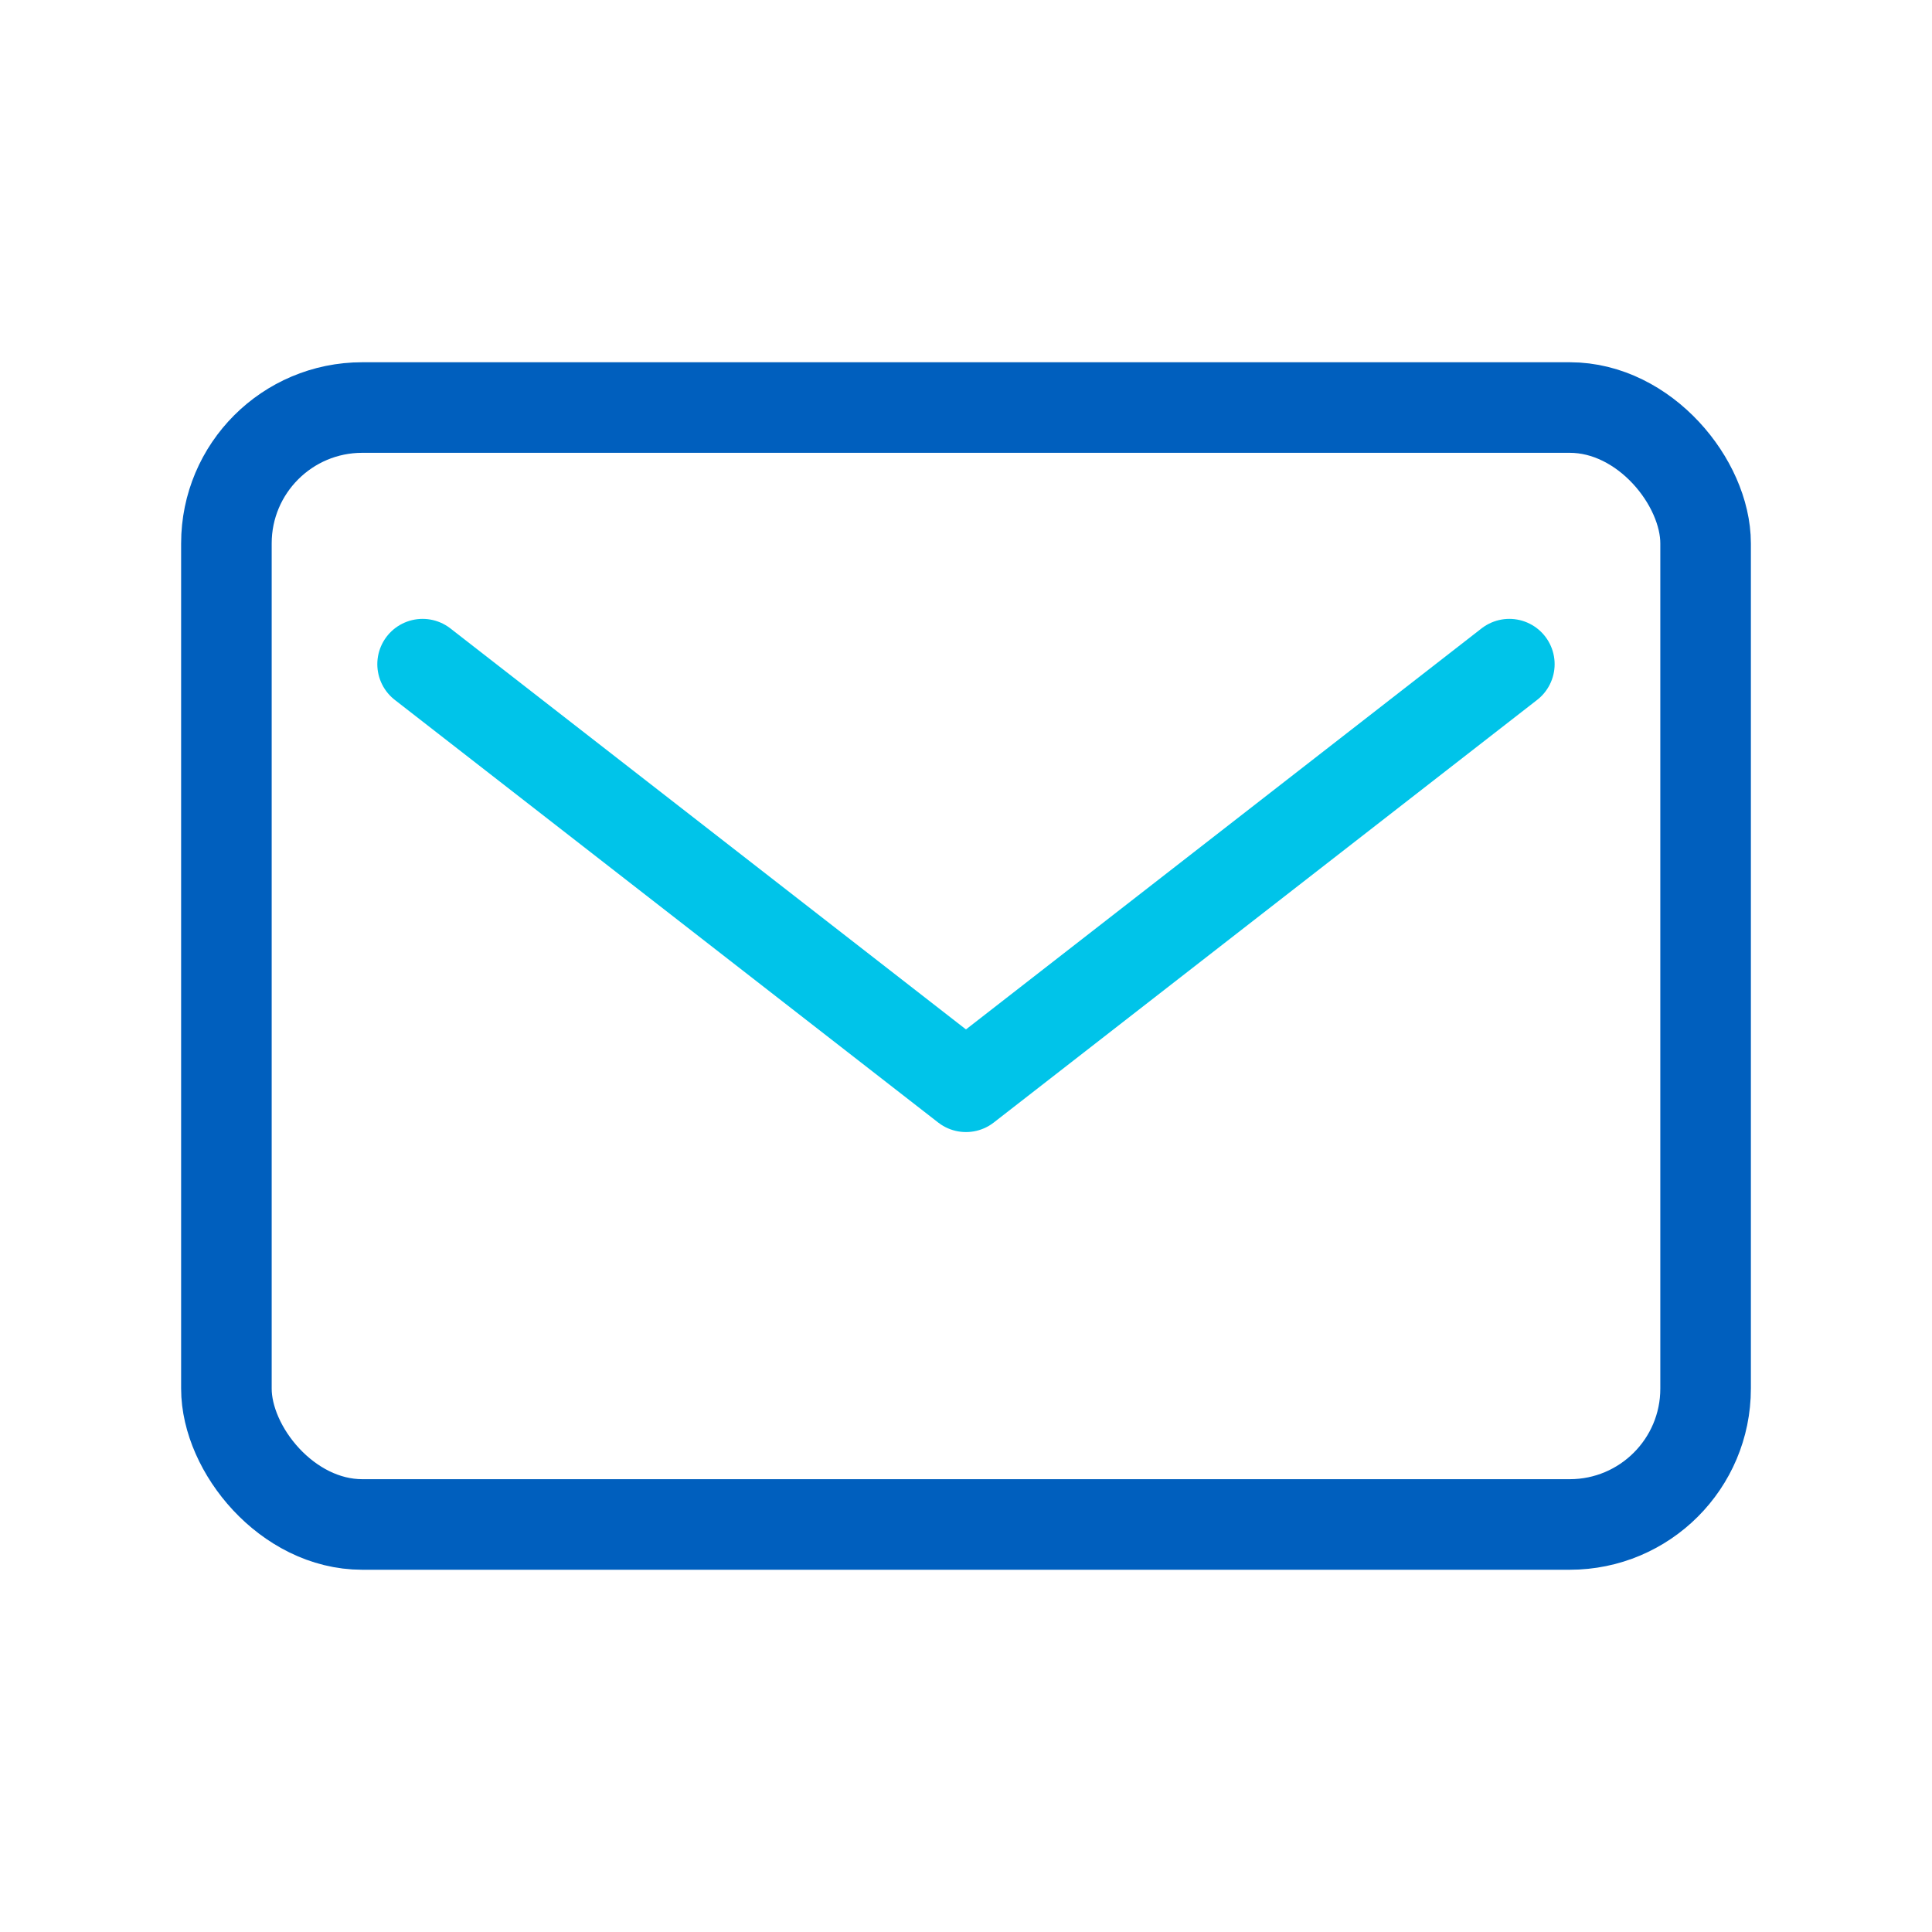 <svg id="icon-envelope" xmlns="http://www.w3.org/2000/svg" width="64" height="64" viewBox="0 0 64 64">
  <rect id="Rectangle_572" data-name="Rectangle 572" width="64" height="64" fill="none"/>
  <g id="Rectangle_573" data-name="Rectangle 573" transform="translate(6 12)" fill="none" stroke="#005fbe" stroke-width="3">
    <rect width="52" height="40" rx="6" stroke="none"/>
    <rect x="1.5" y="1.5" width="49" height="37" rx="4.5" fill="none"/>
  </g>
  <path id="Path_1093" data-name="Path 1093" d="M45.6,15.116l-18,14-18-14" transform="translate(4.399 6.885)" fill="none" stroke="#00c4e9" stroke-linecap="round" stroke-linejoin="round" stroke-miterlimit="10" stroke-width="3"/>
</svg>
